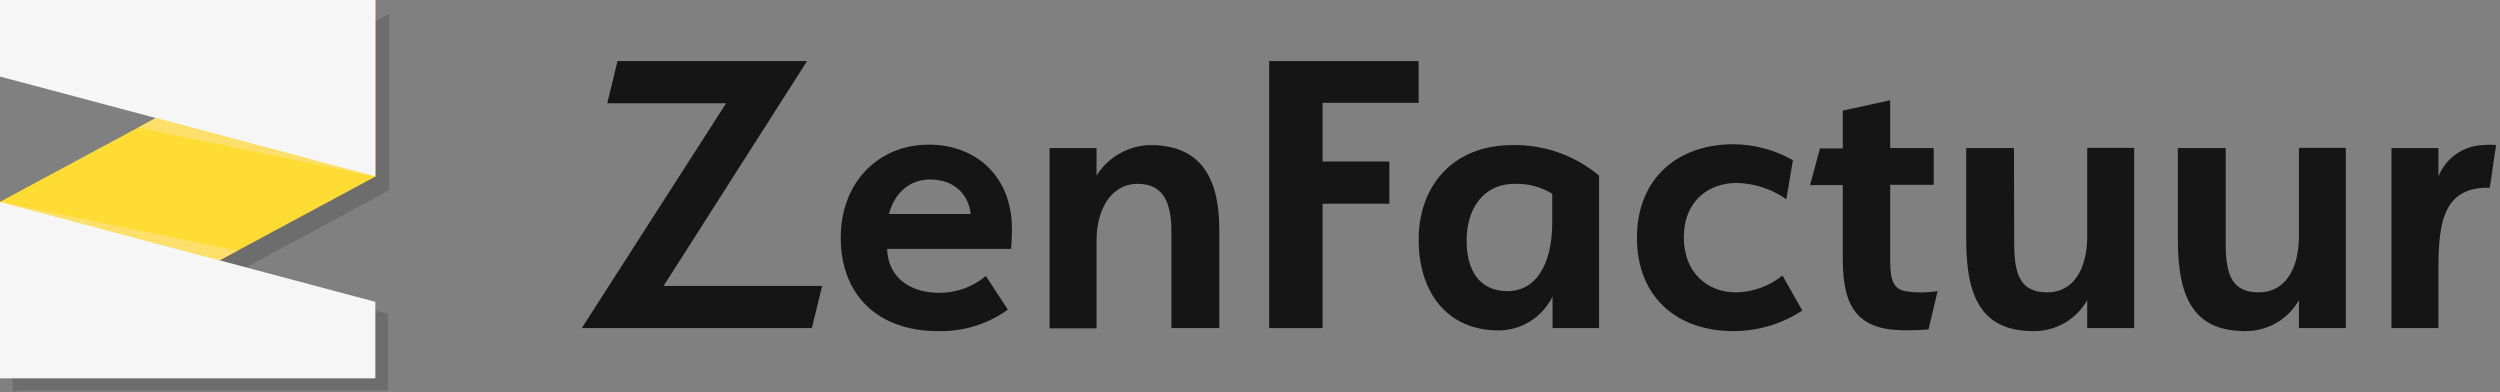 <?xml version="1.0" encoding="utf-8"?>
<svg xmlns="http://www.w3.org/2000/svg" width="255" height="40" viewBox="0 0 255 40" fill="none">
<rect x="0" y="0" width="255" height="40" fill="#808080" stroke="none"/>
<g clip-path="url(#clip0_315_1229)">
<path d="M83.862 29.162L82.807 33.466H59.341L74.064 10.531H61.939L62.986 6.228H82.32L67.687 29.162H83.862Z" fill="#151515"/>
<path d="M95.763 29.865C97.514 29.888 99.215 29.279 100.554 28.151L102.799 31.579C100.732 33.072 98.23 33.843 95.681 33.773C89.528 33.773 85.756 30.082 85.756 24.244C85.756 18.533 89.663 14.753 94.738 14.753C99.484 14.753 103.219 17.912 103.219 23.361C103.219 24.326 103.129 25.382 103.129 25.382H90.487C90.576 28.368 92.904 29.865 95.763 29.865ZM90.666 21.826H99.012C98.75 19.581 97.081 18.308 94.88 18.308C92.859 18.308 91.28 19.581 90.666 21.826Z" fill="#151515"/>
<path d="M119.483 23.668C119.483 20.464 118.563 18.75 116.01 18.75C113.458 18.75 111.849 21.213 111.849 24.506V33.488H107.058V15.105H111.849V17.912C112.431 16.976 113.238 16.201 114.196 15.657C115.154 15.113 116.234 14.818 117.335 14.798C122.171 14.798 124.371 17.74 124.371 23.451V33.466H119.483V23.668Z" fill="#151515"/>
<path d="M134.903 33.466H129.454V6.228H144.701V10.486H134.903V16.474H141.714V20.778H134.903V33.466Z" fill="#151515"/>
<path d="M154.274 14.798C157.497 14.738 160.633 15.844 163.106 17.912V33.465H158.361V30.239C157.859 31.272 157.078 32.143 156.108 32.755C155.137 33.367 154.014 33.697 152.867 33.705C147.627 33.705 144.701 29.843 144.701 24.439C144.701 19.034 148.121 14.798 154.274 14.798ZM153.765 29.693C156.572 29.693 158.331 27.141 158.331 22.612V19.76C157.183 19.062 155.857 18.711 154.513 18.75C151.22 18.75 149.596 21.385 149.596 24.506C149.573 27.403 150.771 29.693 153.765 29.693Z" fill="#151515"/>
<path d="M166.969 24.252C166.969 18.189 171.145 14.716 176.766 14.716C178.909 14.717 181.014 15.277 182.874 16.34L182.208 20.329C180.729 19.28 178.969 18.698 177.156 18.66C174.214 18.66 171.751 20.554 171.751 24.199C171.751 27.844 174.169 29.82 177.066 29.82C178.795 29.796 180.466 29.192 181.811 28.106L183.832 31.669C181.747 33.045 179.302 33.777 176.804 33.773C171.055 33.773 166.969 30.307 166.969 24.252Z" fill="#151515"/>
<path d="M194.334 33.69C189.596 33.69 187.964 31.489 187.964 26.482V18.877H184.626L185.636 15.135H187.964V11.28L192.799 10.225V15.105H197.238V18.847H192.799V26.572C192.799 28.548 193.106 29.424 194.296 29.693C195.402 29.871 196.529 29.871 197.635 29.693L196.707 33.608C196.272 33.645 195.524 33.69 194.334 33.69Z" fill="#151515"/>
<path d="M205.449 24.903C205.449 28.196 206.198 29.82 208.832 29.82C211.467 29.82 212.897 27.493 212.897 24.064V15.082H217.687V33.466H212.897V30.614C212.352 31.578 211.56 32.38 210.602 32.935C209.644 33.49 208.555 33.779 207.448 33.773C202.35 33.773 200.554 30.659 200.554 24.461V15.105H205.427L205.449 24.903Z" fill="#151515"/>
<path d="M227.021 24.903C227.021 28.196 227.769 29.82 230.404 29.82C233.039 29.82 234.491 27.493 234.491 24.064V15.082H239.274V33.466H234.491V30.614C233.947 31.578 233.154 32.38 232.196 32.935C231.238 33.49 230.149 33.779 229.042 33.773C223.945 33.773 222.141 30.659 222.141 24.461V15.105H227.021V24.903Z" fill="#151515"/>
<path d="M248.72 27.358V33.466H243.93V15.105H248.72V18.002C249.091 17.066 249.732 16.262 250.561 15.692C251.39 15.121 252.369 14.81 253.376 14.798C253.786 14.753 254.2 14.753 254.611 14.798C254.431 15.674 254.124 18.264 253.952 19.147C249.334 19.057 248.72 22.485 248.72 27.358Z" fill="#151515"/>
<path d="M39.693 1.415L1.587 21.901L1.287 21.826V39.828H1.415V40L1.737 39.828H39.573V32.021L23.982 27.867L39.693 19.416V1.415Z" fill="black" fill-opacity="0.15"/>
<path d="M0 20.584V38.593L38.286 18.009V0L0 20.584Z" fill="#FEDC33"/>
<path d="M0 0V7.807L38.286 18.009V0H0Z" fill="#F6F6F6"/>
<path d="M0 20.584V38.593H38.286V30.786L0 20.584Z" fill="#F6F6F6"/>
<g style="mix-blend-mode:multiply">
<path d="M14.094 13.009L38.286 18.009L15.891 12.043L14.094 13.009Z" fill="#FCE06B"/>
</g>
<g style="mix-blend-mode:multiply">
<path d="M24.184 25.584L0 20.584L22.388 26.549L24.184 25.584Z" fill="#FCE06B"/>
</g>
</g>
<defs>
<clipPath id="clip0_315_1229">
<rect width="255" height="40" fill="white"/>
</clipPath>
</defs>
</svg>
